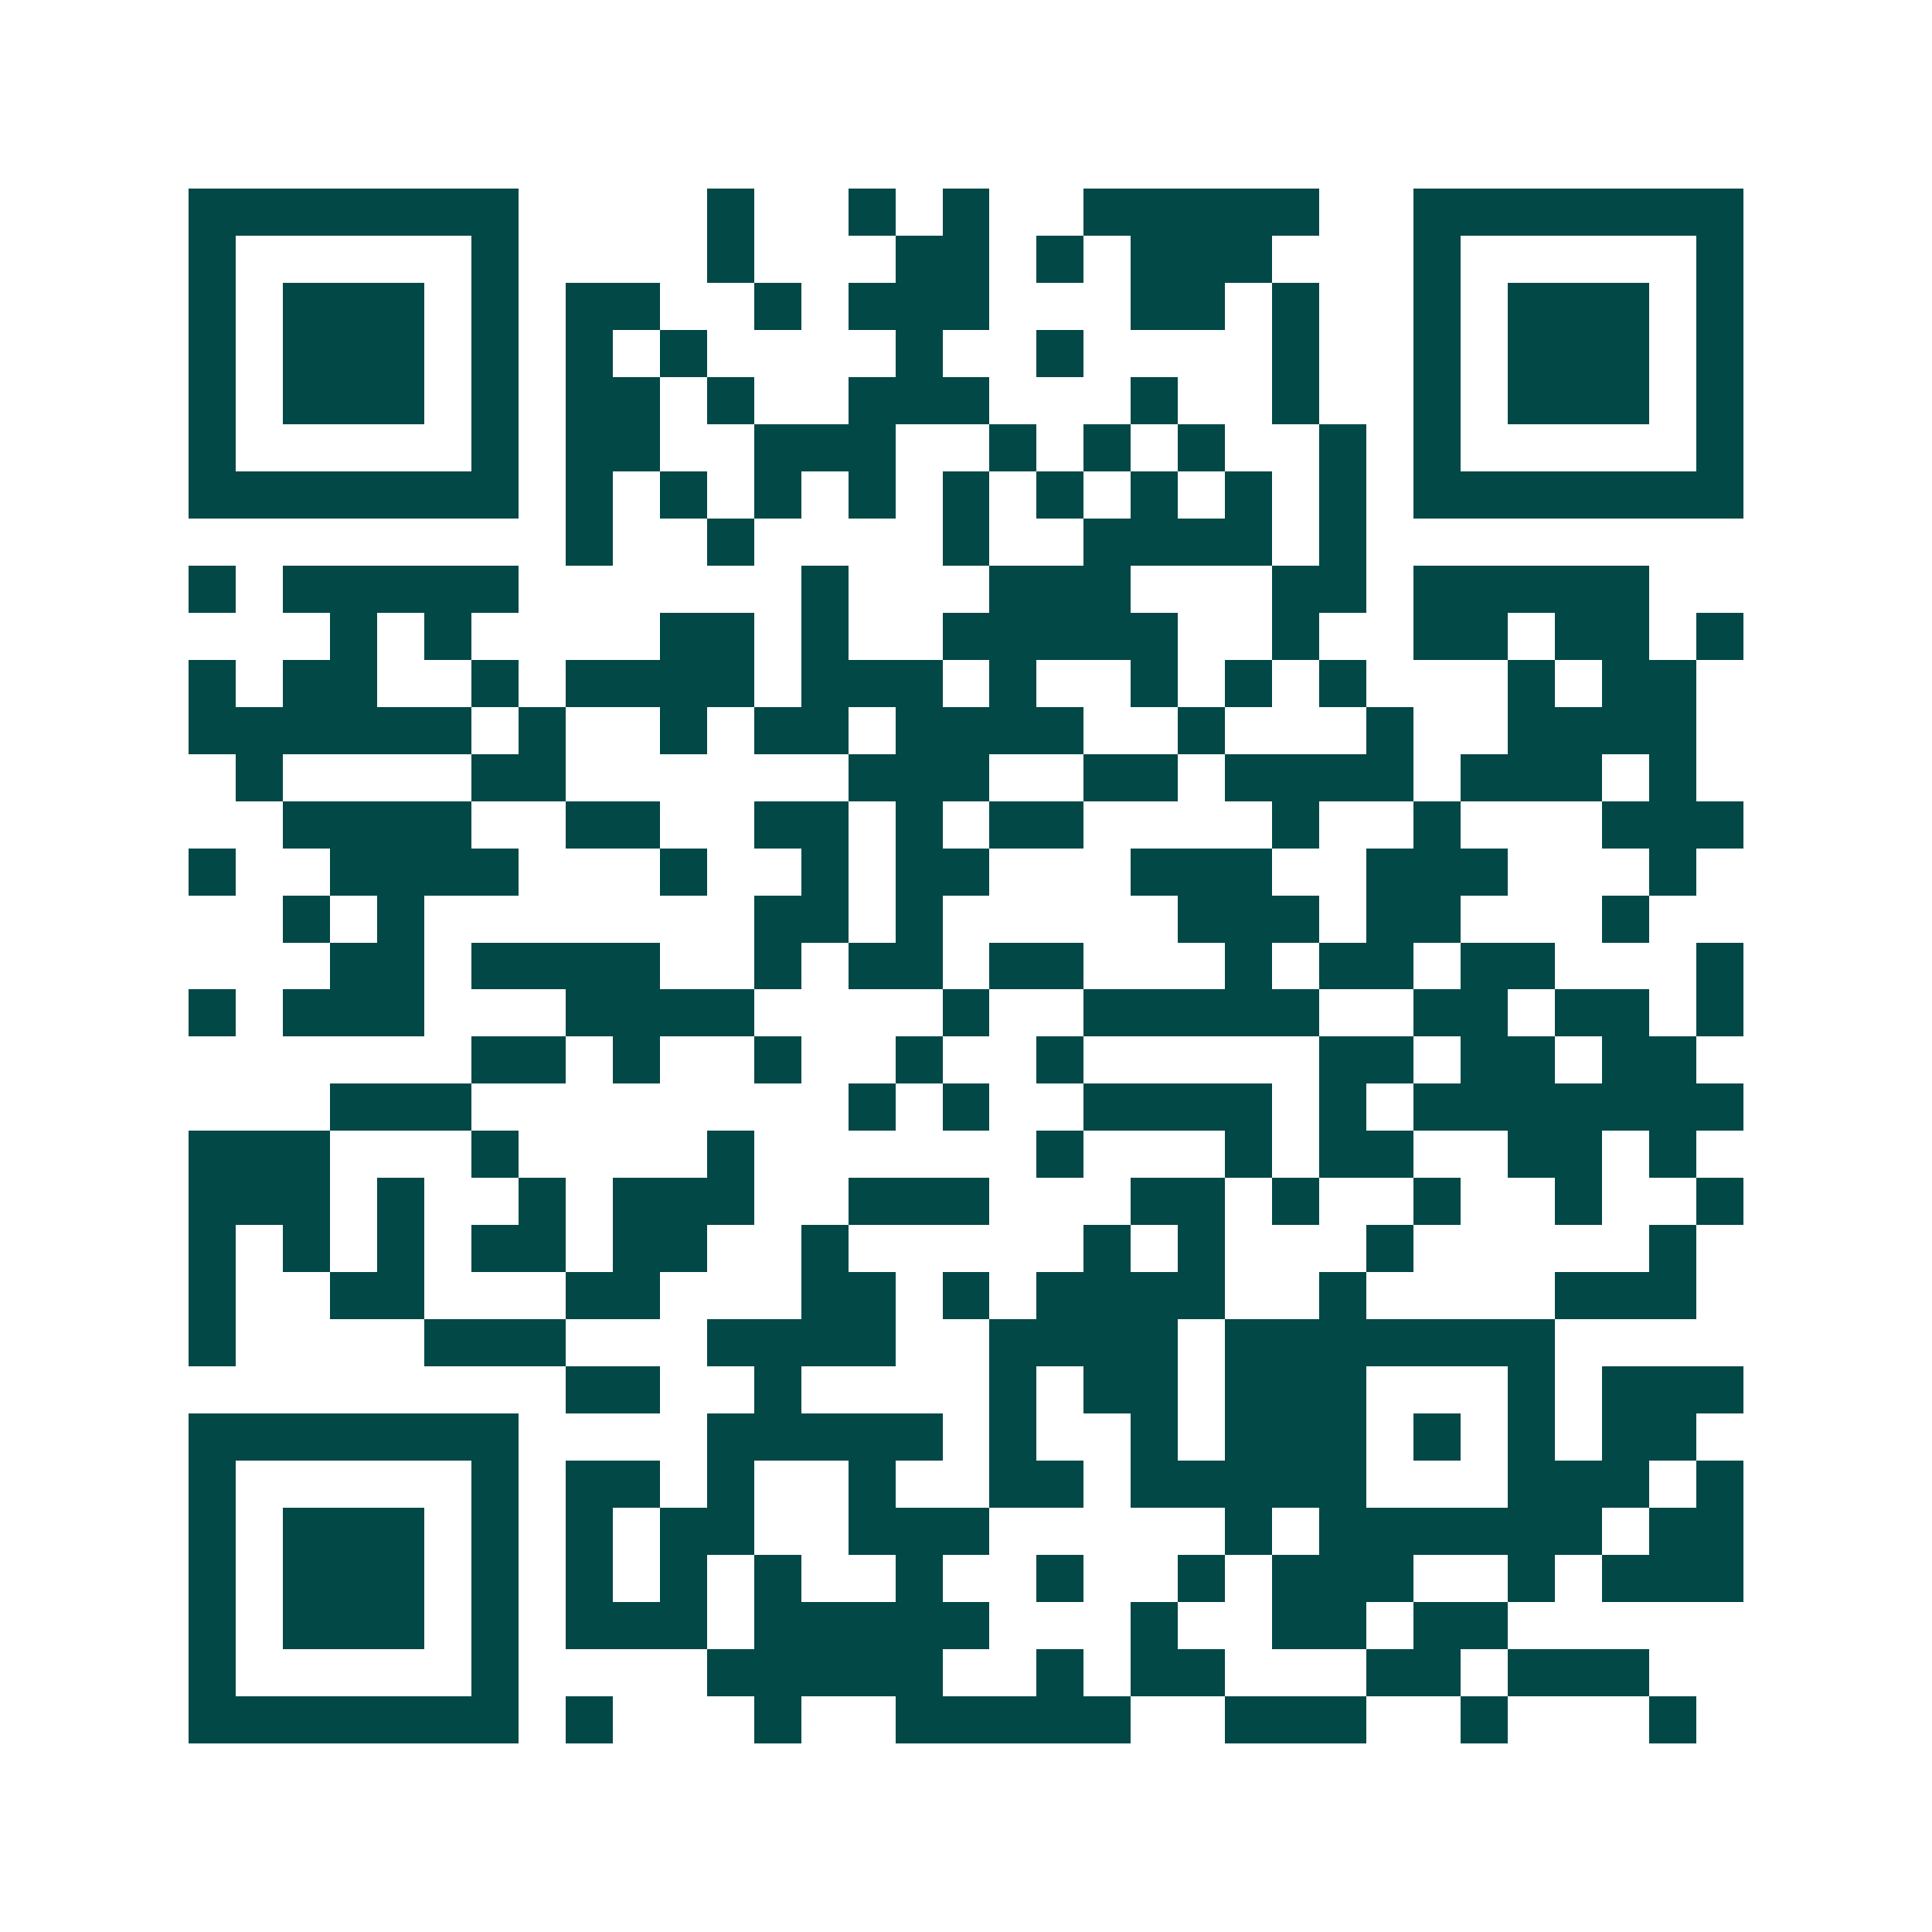<svg xmlns="http://www.w3.org/2000/svg" width="200" height="200" viewBox="0 0 41 41" shape-rendering="crispEdges"><path fill="#ffffff" d="M0 0h41v41H0z"/><path stroke="#014847" d="M4 4.5h7m4 0h1m2 0h1m1 0h1m2 0h5m2 0h7M4 5.5h1m5 0h1m4 0h1m3 0h2m1 0h1m1 0h3m3 0h1m5 0h1M4 6.5h1m1 0h3m1 0h1m1 0h2m2 0h1m1 0h3m3 0h2m1 0h1m2 0h1m1 0h3m1 0h1M4 7.5h1m1 0h3m1 0h1m1 0h1m1 0h1m4 0h1m2 0h1m4 0h1m2 0h1m1 0h3m1 0h1M4 8.5h1m1 0h3m1 0h1m1 0h2m1 0h1m2 0h3m3 0h1m2 0h1m2 0h1m1 0h3m1 0h1M4 9.5h1m5 0h1m1 0h2m2 0h3m2 0h1m1 0h1m1 0h1m2 0h1m1 0h1m5 0h1M4 10.5h7m1 0h1m1 0h1m1 0h1m1 0h1m1 0h1m1 0h1m1 0h1m1 0h1m1 0h1m1 0h7M12 11.5h1m2 0h1m4 0h1m2 0h4m1 0h1M4 12.5h1m1 0h5m6 0h1m3 0h3m3 0h2m1 0h5M7 13.5h1m1 0h1m4 0h2m1 0h1m2 0h5m2 0h1m2 0h2m1 0h2m1 0h1M4 14.5h1m1 0h2m2 0h1m1 0h4m1 0h3m1 0h1m2 0h1m1 0h1m1 0h1m3 0h1m1 0h2M4 15.5h6m1 0h1m2 0h1m1 0h2m1 0h4m2 0h1m3 0h1m2 0h4M5 16.5h1m4 0h2m6 0h3m2 0h2m1 0h4m1 0h3m1 0h1M6 17.5h4m2 0h2m2 0h2m1 0h1m1 0h2m4 0h1m2 0h1m3 0h3M4 18.5h1m2 0h4m3 0h1m2 0h1m1 0h2m3 0h3m2 0h3m3 0h1M6 19.5h1m1 0h1m7 0h2m1 0h1m5 0h3m1 0h2m3 0h1M7 20.5h2m1 0h4m2 0h1m1 0h2m1 0h2m3 0h1m1 0h2m1 0h2m3 0h1M4 21.5h1m1 0h3m3 0h4m4 0h1m2 0h5m2 0h2m1 0h2m1 0h1M10 22.5h2m1 0h1m2 0h1m2 0h1m2 0h1m5 0h2m1 0h2m1 0h2M7 23.5h3m8 0h1m1 0h1m2 0h4m1 0h1m1 0h7M4 24.5h3m3 0h1m4 0h1m6 0h1m3 0h1m1 0h2m2 0h2m1 0h1M4 25.5h3m1 0h1m2 0h1m1 0h3m2 0h3m3 0h2m1 0h1m2 0h1m2 0h1m2 0h1M4 26.5h1m1 0h1m1 0h1m1 0h2m1 0h2m2 0h1m5 0h1m1 0h1m3 0h1m5 0h1M4 27.5h1m2 0h2m3 0h2m3 0h2m1 0h1m1 0h4m2 0h1m4 0h3M4 28.5h1m4 0h3m3 0h4m2 0h4m1 0h7M12 29.5h2m2 0h1m4 0h1m1 0h2m1 0h3m3 0h1m1 0h3M4 30.5h7m4 0h5m1 0h1m2 0h1m1 0h3m1 0h1m1 0h1m1 0h2M4 31.5h1m5 0h1m1 0h2m1 0h1m2 0h1m2 0h2m1 0h5m3 0h3m1 0h1M4 32.5h1m1 0h3m1 0h1m1 0h1m1 0h2m2 0h3m5 0h1m1 0h6m1 0h2M4 33.5h1m1 0h3m1 0h1m1 0h1m1 0h1m1 0h1m2 0h1m2 0h1m2 0h1m1 0h3m2 0h1m1 0h3M4 34.5h1m1 0h3m1 0h1m1 0h3m1 0h5m3 0h1m2 0h2m1 0h2M4 35.5h1m5 0h1m4 0h5m2 0h1m1 0h2m3 0h2m1 0h3M4 36.5h7m1 0h1m3 0h1m2 0h5m2 0h3m2 0h1m3 0h1"/></svg>
